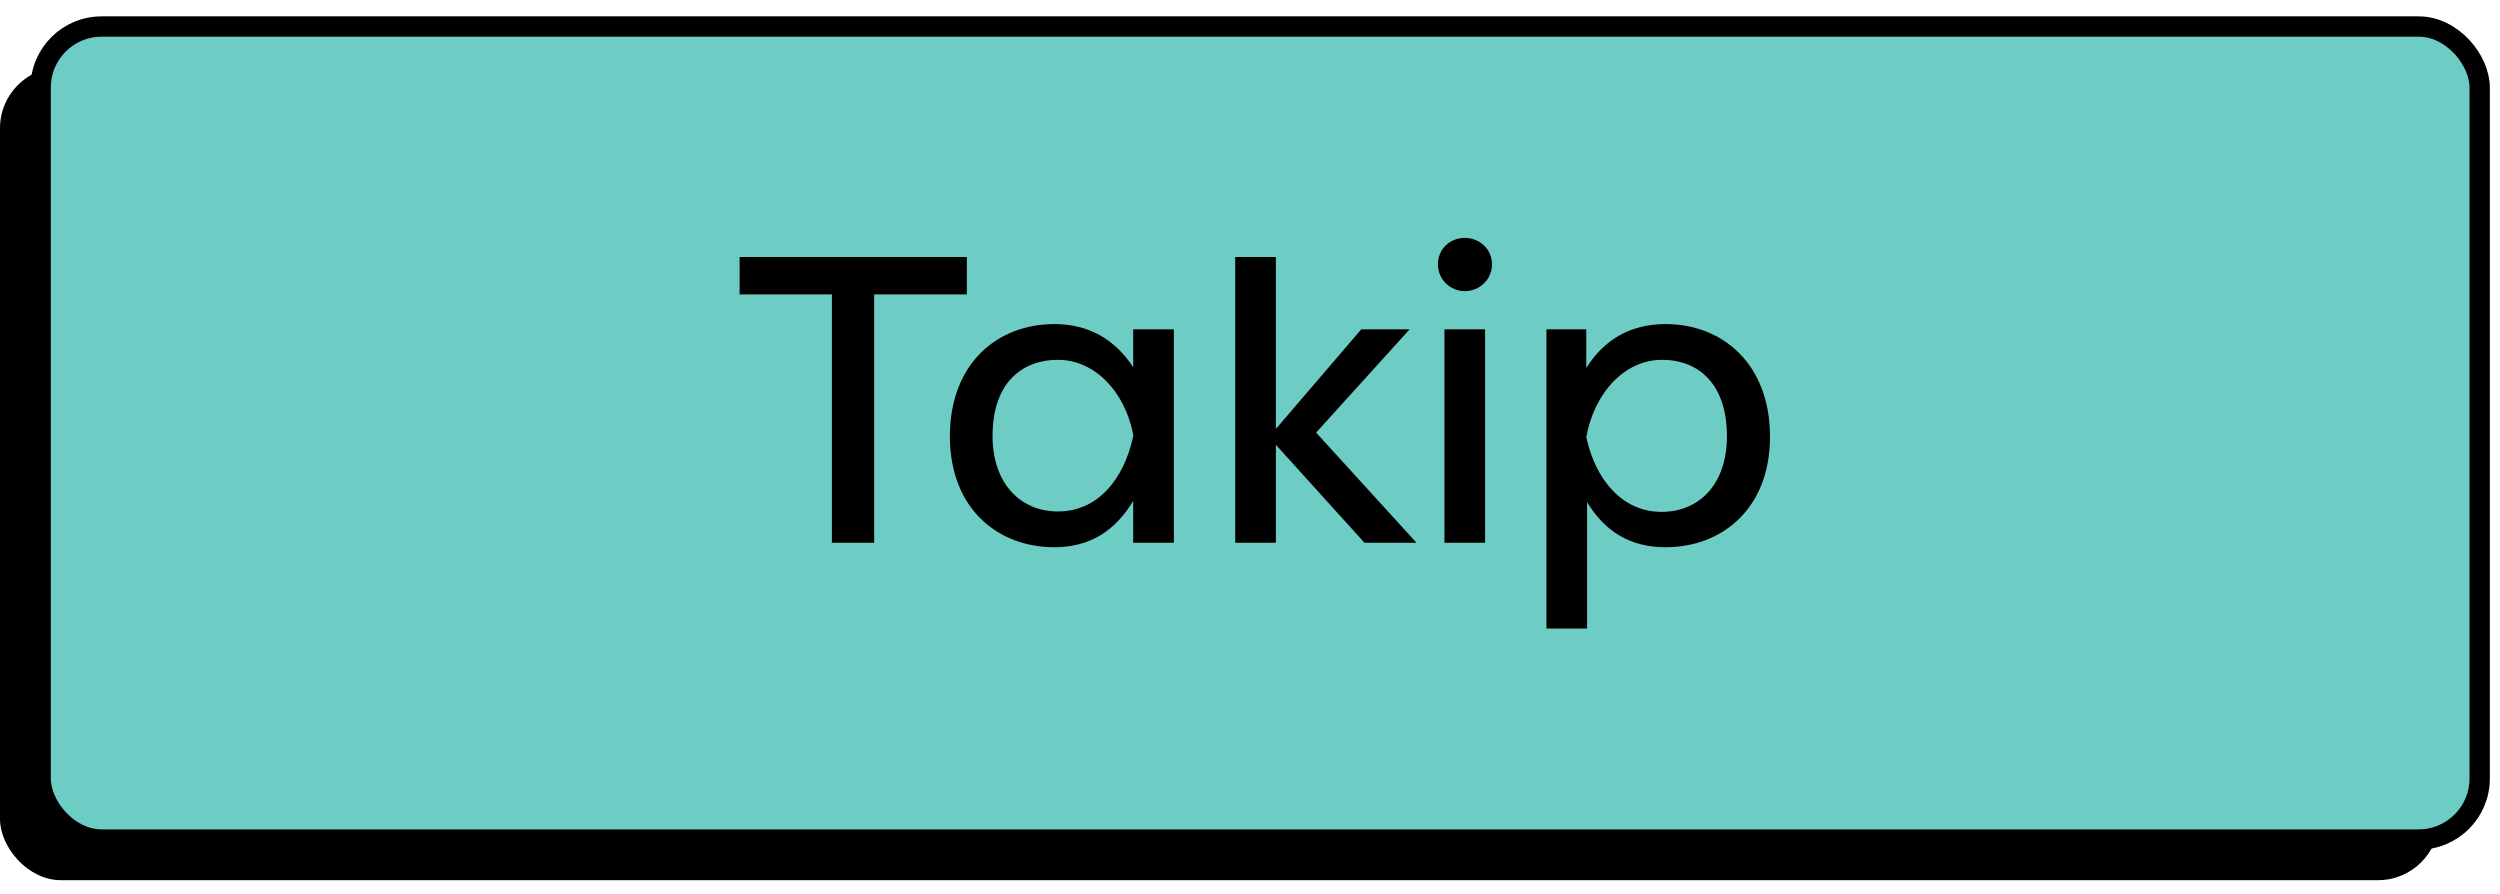 <svg xmlns="http://www.w3.org/2000/svg" width="123" height="44" viewBox="0 0 123 44" fill="none"><rect x="-0" y="3.305" width="120" height="40" rx="3" fill="black"></rect><rect x="2" y="1.305" width="120" height="40" rx="3" fill="#6DCCC4" stroke="black"></rect><path d="M36.389 12.644H47.569V14.484H43.009V26.704H40.929V14.484H36.389V12.644ZM55.754 18.064V16.204H57.754V26.704H55.754V24.644C54.854 26.144 53.594 26.924 51.874 26.924C49.074 26.924 46.734 25.004 46.734 21.464C46.734 17.924 49.034 15.944 51.874 15.944C53.574 15.944 54.854 16.704 55.754 18.064ZM52.054 25.164C53.994 25.164 55.294 23.604 55.754 21.464V21.384C55.334 19.224 53.834 17.704 52.054 17.704C50.214 17.704 48.834 18.904 48.834 21.444C48.834 23.804 50.214 25.164 52.054 25.164ZM64.753 21.284L69.693 26.704H67.133L62.773 21.884V26.704H60.773V12.644H62.773V21.104L66.973 16.204H69.353L64.753 21.284ZM70.746 13.004C70.746 12.244 71.346 11.704 72.066 11.704C72.786 11.704 73.406 12.244 73.406 13.004C73.406 13.744 72.806 14.324 72.066 14.324C71.366 14.324 70.746 13.764 70.746 13.004ZM73.066 26.704H71.066V16.204H73.066V26.704ZM81.945 15.944C84.765 15.944 87.085 17.924 87.085 21.484C87.085 25.024 84.725 26.924 81.945 26.924C80.225 26.924 78.965 26.164 78.085 24.704V30.924H76.085V16.204H78.045V18.104C78.925 16.704 80.225 15.944 81.945 15.944ZM81.745 25.184C83.605 25.184 84.965 23.824 84.965 21.464C84.965 18.924 83.605 17.704 81.765 17.704C79.945 17.704 78.445 19.304 78.045 21.504C78.505 23.644 79.845 25.184 81.745 25.184Z" fill="black"></path></svg>